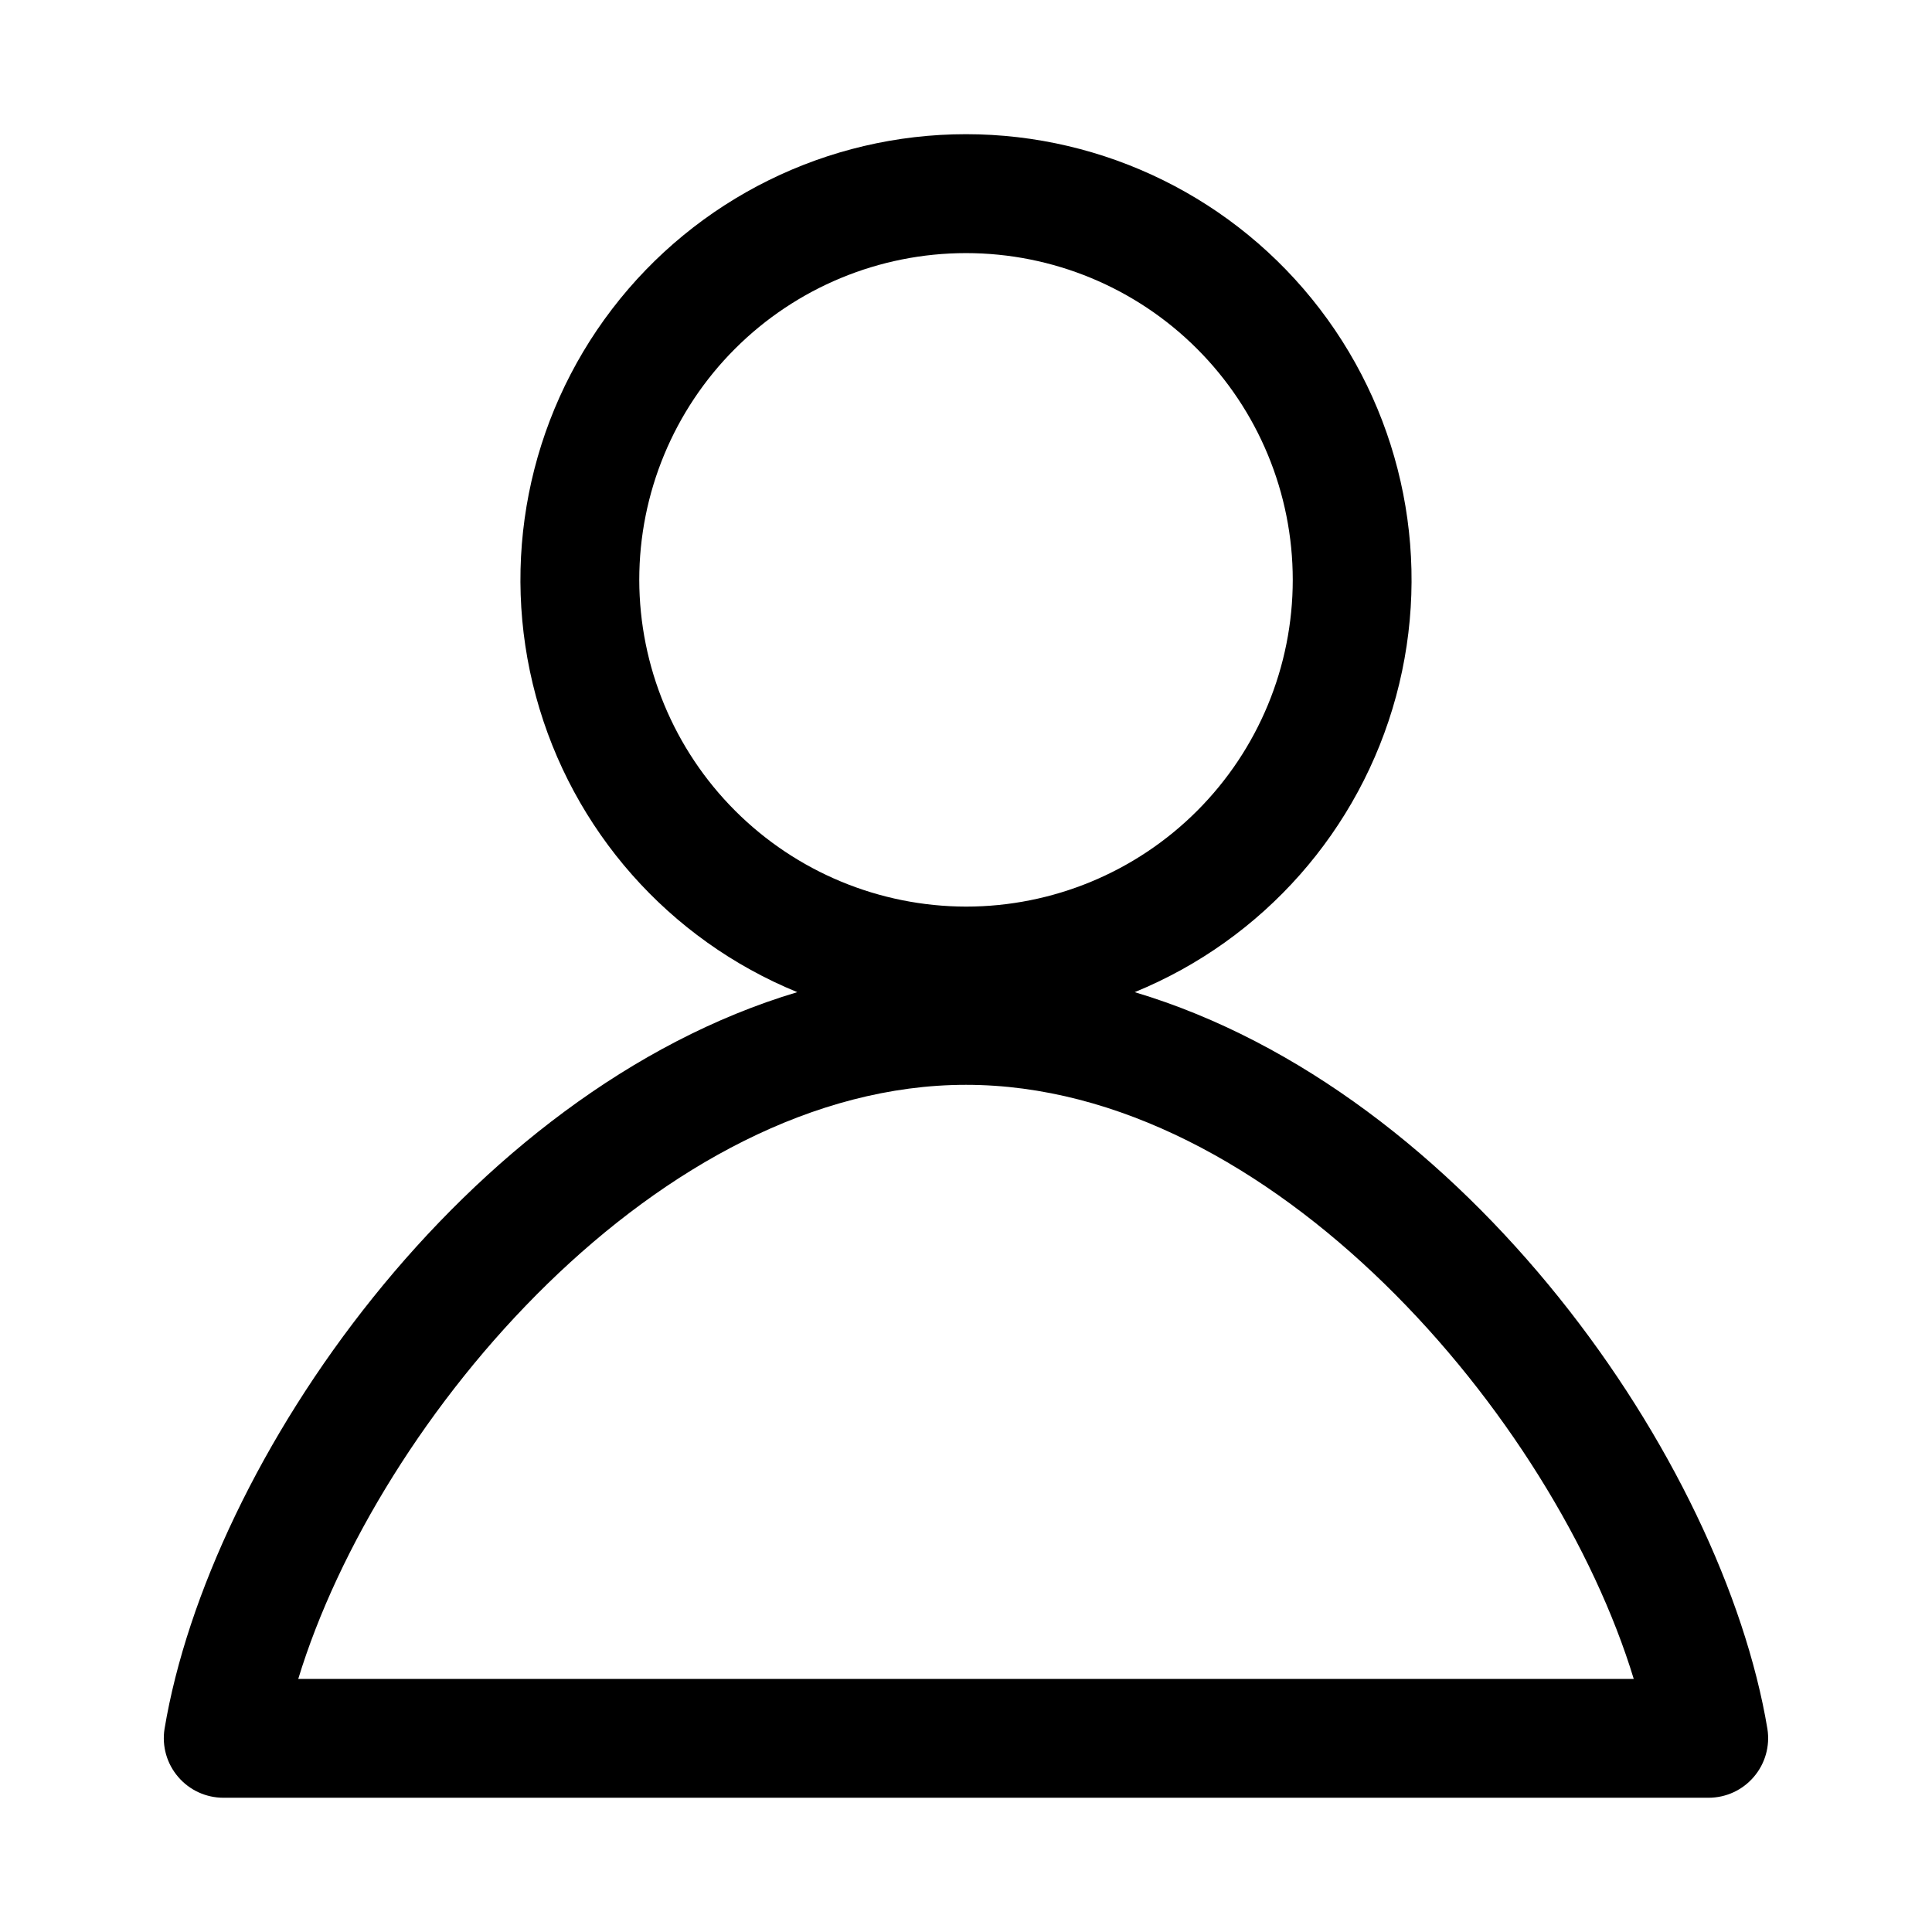 <?xml version="1.0" encoding="UTF-8"?>
<!-- Uploaded to: SVG Repo, www.svgrepo.com, Generator: SVG Repo Mixer Tools -->
<svg fill="#000000" width="800px" height="800px" version="1.1" viewBox="144 144 512 512" xmlns="http://www.w3.org/2000/svg">
 <path d="m444.71 406.93c34.031-13.922 59.637-42.906 69.254-78.395 9.621-35.492 2.16-73.438-20.184-102.64-22.34-29.203-57.012-46.332-93.781-46.332-36.773 0-71.441 17.129-93.785 46.332-22.34 29.203-29.805 67.148-20.184 102.64 9.617 35.488 35.223 64.473 69.254 78.395-88.008 26.293-155.87 124.38-167.68 195.23-0.727 4.578 0.598 9.242 3.625 12.754 2.988 3.496 7.363 5.508 11.965 5.508h393.6c4.602 0 8.973-2.012 11.965-5.508 3.023-3.512 4.348-8.176 3.621-12.754-11.809-70.848-79.664-168.93-167.68-195.23zm-131.3-109.26c0-22.969 9.125-44.992 25.363-61.23 16.238-16.242 38.262-25.363 61.23-25.363 22.965 0 44.988 9.121 61.227 25.363 16.242 16.238 25.363 38.262 25.363 61.23 0 22.965-9.121 44.988-25.363 61.227-16.238 16.242-38.262 25.363-61.227 25.363-22.953-0.043-44.957-9.176-61.184-25.406-16.23-16.23-25.367-38.234-25.41-61.184zm-90.371 291.26c21.098-69.273 96.039-157.44 176.96-157.44s155.87 88.168 176.96 157.44z"/>
</svg>